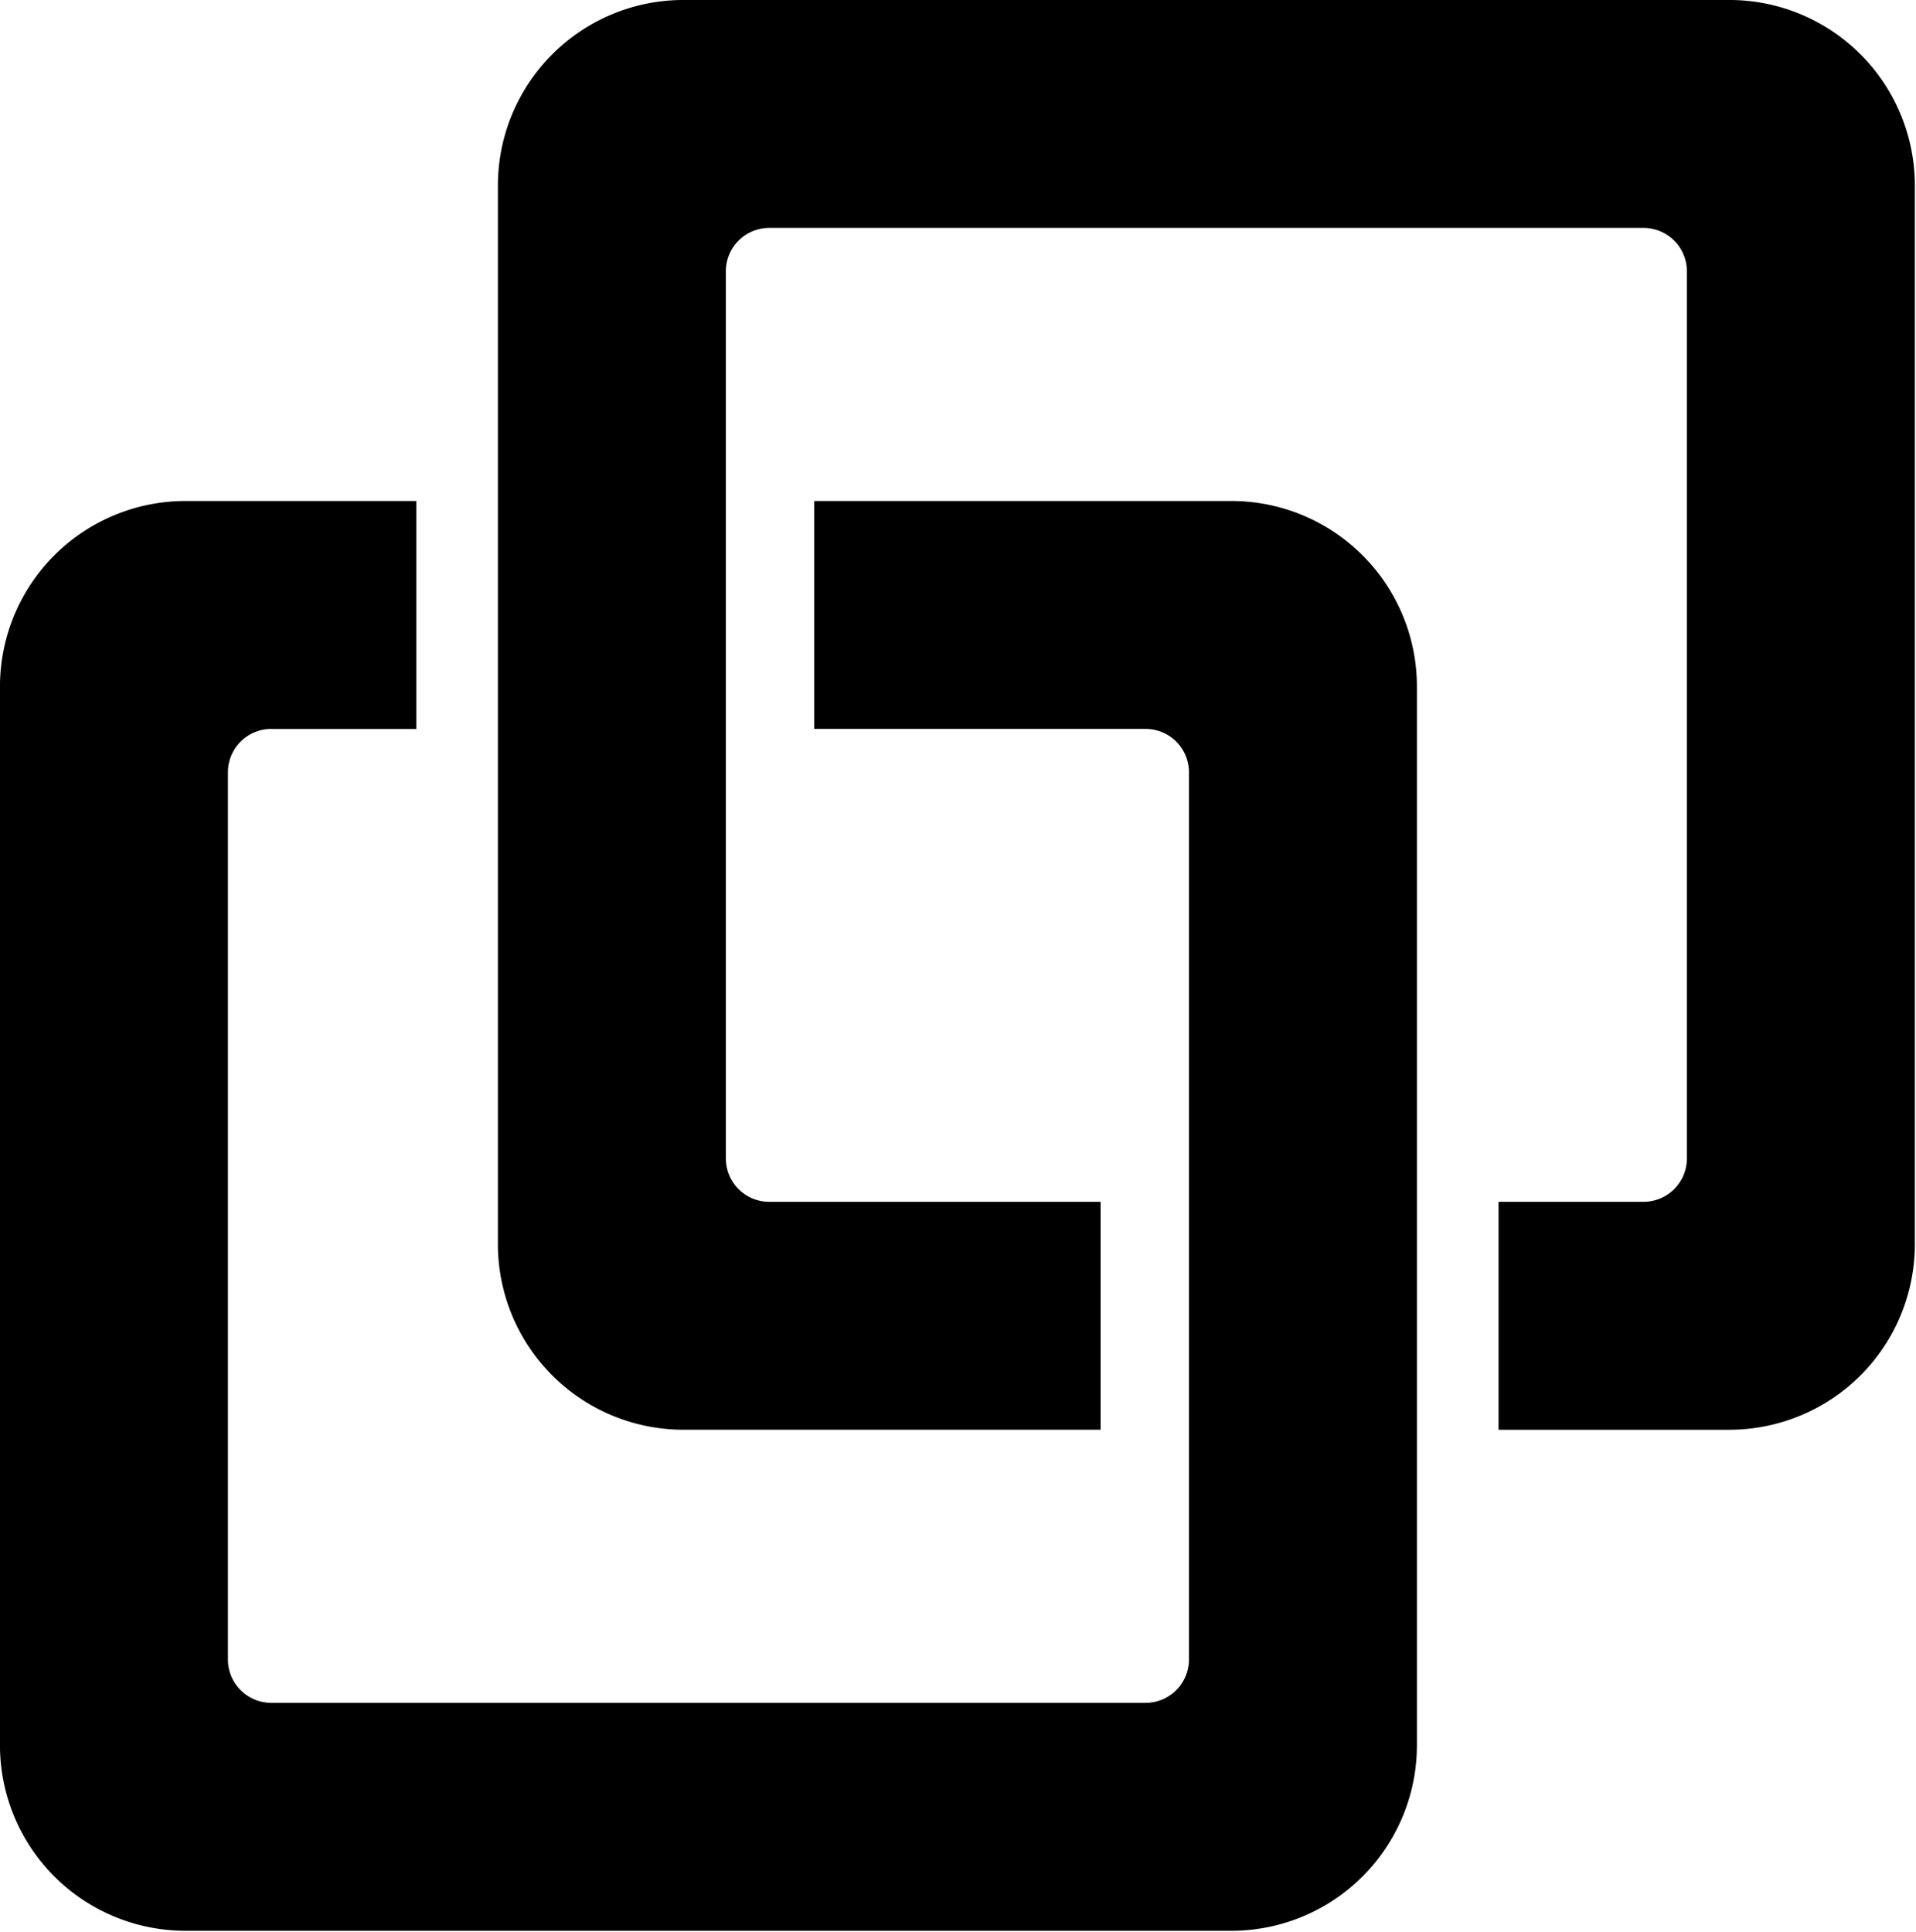 <svg xmlns="http://www.w3.org/2000/svg" version="1.1" xmlns:xlink="http://www.w3.org/1999/xlink" xmlns:svgjs="http://svgjs.dev/svgjs" width="107.469" height="108.369"><svg version="1.1" width="107.469" height="108.369" overflow="visible" id="SvgjsSvg1025" sodipodi:docname="fav.svg" inkscape:version="1.3.1 (9b9bdc1480, 2023-11-25, custom)" xmlns:inkscape="http://www.inkscape.org/namespaces/inkscape" xmlns:sodipodi="http://sodipodi.sourceforge.net/DTD/sodipodi-0.dtd" xmlns="http://www.w3.org/2000/svg" xmlns:svg="http://www.w3.org/2000/svg">
  <defs id="SvgjsDefs1024">
    <rect x="132.82" y="80.319" width="175.955" height="35.072" id="SvgjsRect1023"></rect>
    <rect x="134.48" y="92.158" width="176.498" height="22.027" id="SvgjsRect1022"></rect>
    <rect x="130.823" y="78.105" width="178.448" height="43.826" id="SvgjsRect1021"></rect>
    <rect x="123.698" y="87.046" width="171.221" height="22.885" id="SvgjsRect1020"></rect>
  </defs>
  <sodipodi:namedview id="SvgjsSodipodi:namedview1019" pagecolor="#ffffff" bordercolor="#666666" borderopacity="1.0" inkscape:showpageshadow="2" inkscape:pageopacity="0.0" inkscape:pagecheckerboard="0" inkscape:deskcolor="#d1d1d1" showgrid="false" inkscape:zoom="1.1101576" inkscape:cx="-4.0534785" inkscape:cy="59.000632" inkscape:window-width="1920" inkscape:window-height="1009" inkscape:window-x="0" inkscape:window-y="0" inkscape:window-maximized="1" inkscape:current-layer="SvgjsG113399" inkscape:clip-to-page="true"></sodipodi:namedview>
  <g class="signage-logo" opacity="1" id="SvgjsG1018" transform="translate(-10,-8.316)">
    <defs id="SvgjsDefs1017"></defs>
    <g id="SvgjsG1016" transform="matrix(0.872,0,0,0.872,10,8.316)" opacity="1">
      <g id="SvgjsG1015" class="dDH36pgMnN" transform="matrix(1.38,0,0,1.38,-7.416,-6.901)" light-content="false" non-strokable="false" fill="#000000">
        <path d="M 24.777,38.979 H 18.019 A 2.021,2.021 0 0 0 15.998,41 v 41.355 c 0,1.116 0.905,2.021 2.021,2.021 h 40.753 a 2.021,2.021 0 0 0 2.021,-2.021 V 41 A 2.021,2.021 0 0 0 58.772,38.979 H 43.326 V 28.354 H 62.77 a 8.648,8.648 0 0 1 8.648,8.648 V 86.353 A 8.648,8.648 0 0 1 62.77,95.001 H 14.021 A 8.648,8.648 0 0 1 5.373,86.353 V 37.002 a 8.648,8.648 0 0 1 8.648,-8.648 h 10.756 z" id="SvgjsPath1014"></path>
        <path d="m 75.223,61.021 h 6.758 A 2.021,2.021 0 0 0 84.002,59 V 17.646 A 2.021,2.021 0 0 0 81.981,15.625 H 41.228 a 2.021,2.021 0 0 0 -2.021,2.021 V 59 c 0,1.116 0.905,2.021 2.021,2.021 H 56.674 V 71.646 H 37.23 A 8.648,8.648 0 0 1 28.582,62.998 V 13.648 A 8.648,8.648 0 0 1 37.23,5 h 48.749 a 8.648,8.648 0 0 1 8.648,8.648 v 49.351 a 8.648,8.648 0 0 1 -8.648,8.648 H 75.223 Z M 24.777,28.354 v 10.625 h -6.758" id="SvgjsPath1013"></path>
      </g>
    </g>
  </g>
</svg><style>@media (prefers-color-scheme: light) { :root { filter: none; } }
@media (prefers-color-scheme: dark) { :root { filter: none; } }
</style></svg>